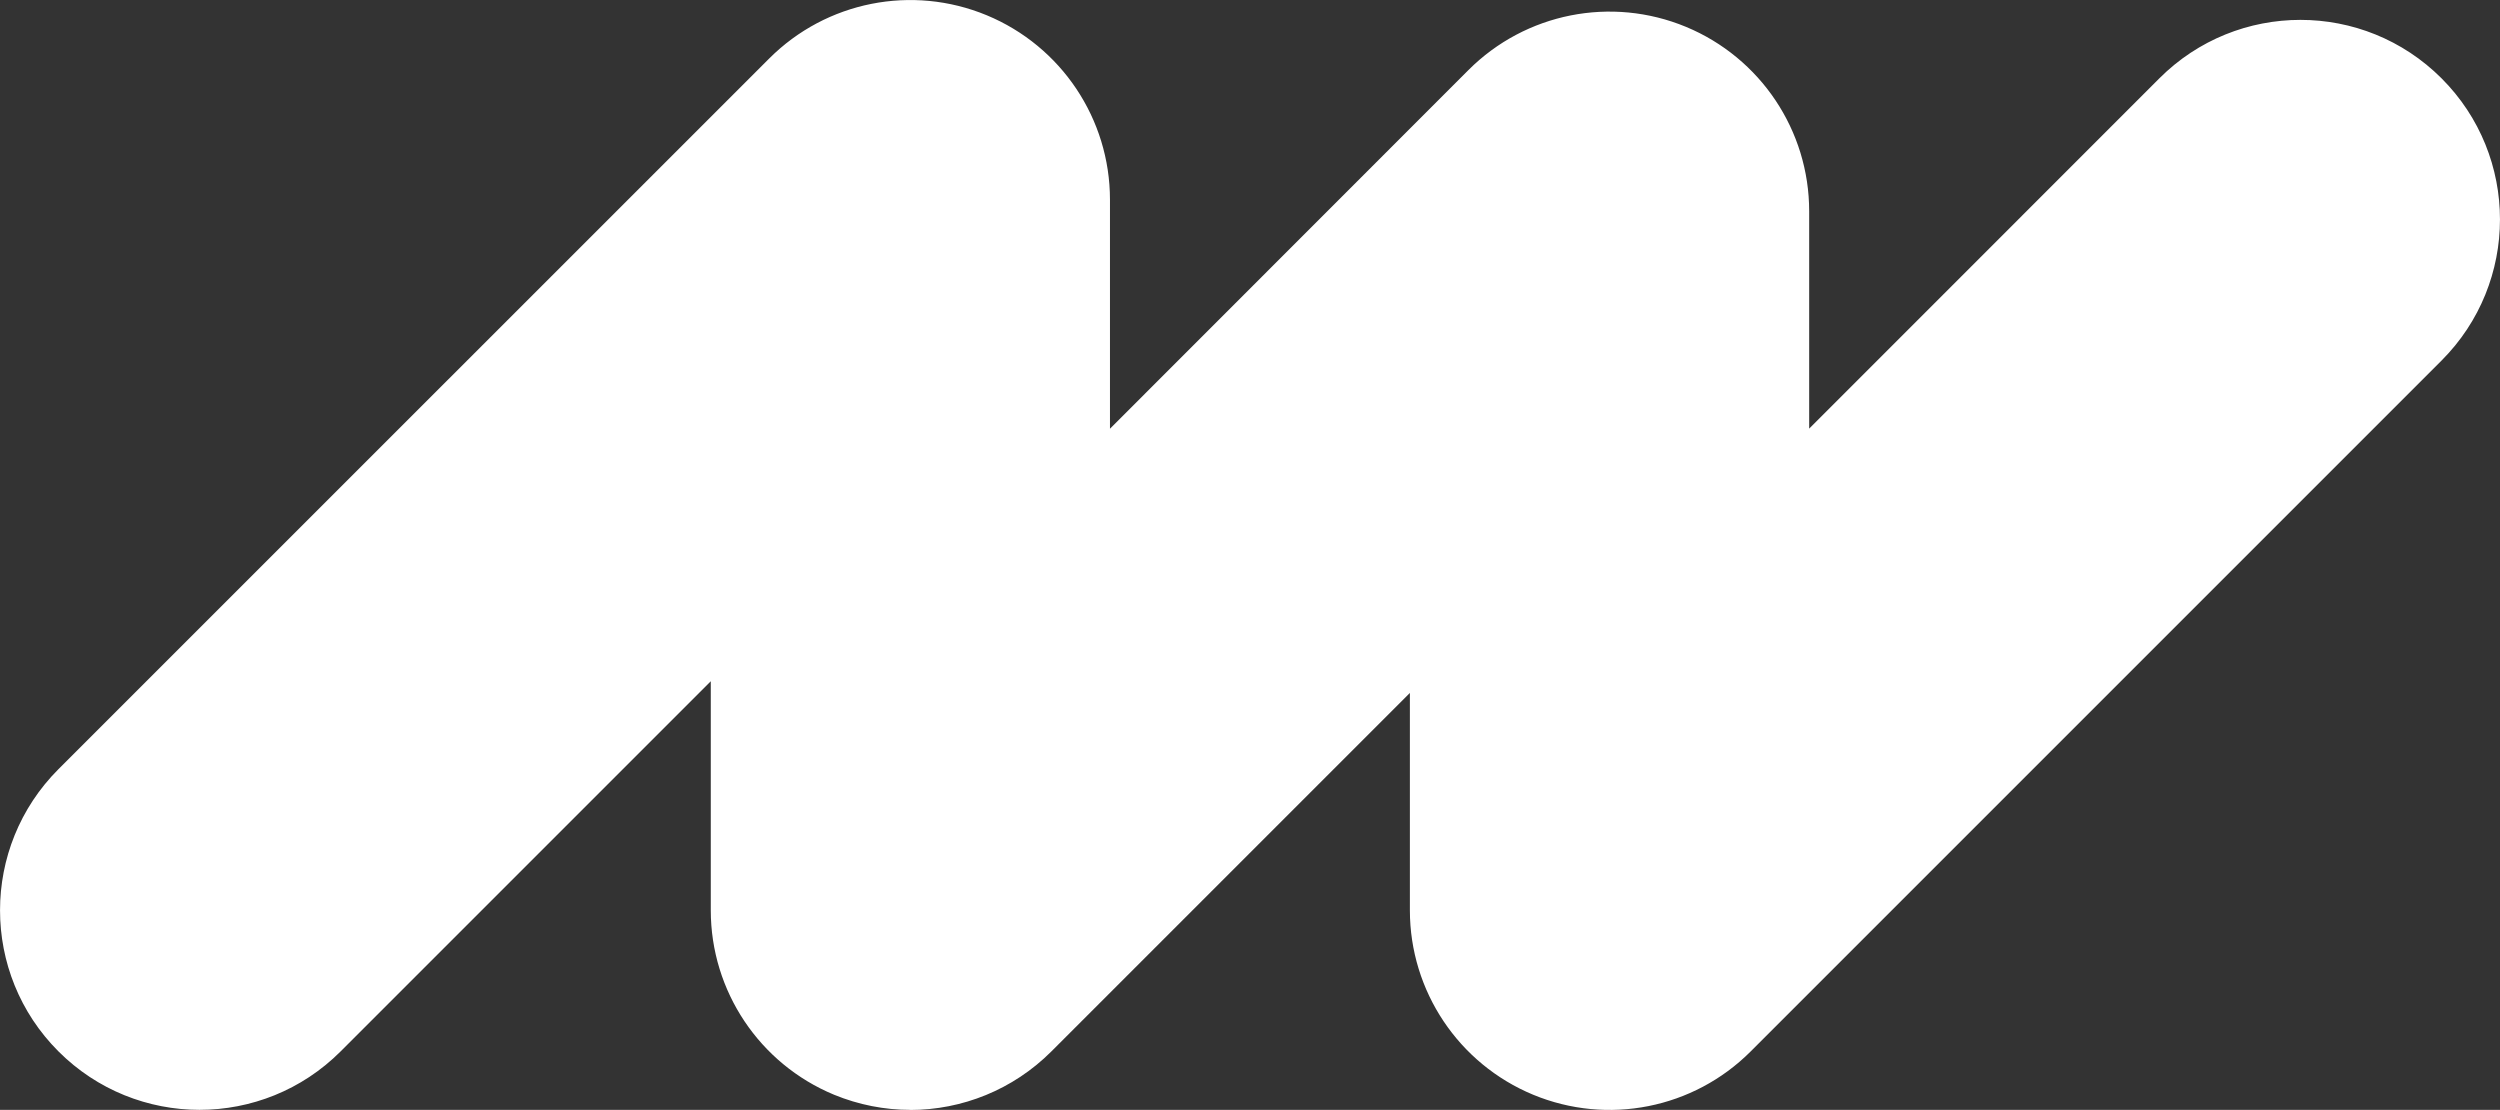 <?xml version="1.0" encoding="UTF-8"?> <svg xmlns="http://www.w3.org/2000/svg" id="_Слой_2" data-name="Слой 2" viewBox="0 0 250.57 111.24"><rect x="0" y="0" width="250.57" height="111.24" fill="#333333" stroke="none"/><defs><style> .cls-1 { fill: #fff; stroke-width: 0px; } </style></defs><g id="_Слой_1-2" data-name="Слой 1"><path class="cls-1" d="m91.24,111.24c-2.58,0-5.17-.5-7.65-1.52-7.47-3.1-12.35-10.39-12.35-18.48v-22.96l-37.1,37.1c-7.81,7.81-20.47,7.81-28.28,0-7.81-7.81-7.81-20.47,0-28.29L77.1,5.86c5.72-5.72,14.32-7.43,21.8-4.33,7.47,3.1,12.35,10.39,12.35,18.48v22.96L147.18,7.02c5.72-5.72,14.32-7.43,21.8-4.33,7.47,3.1,12.35,10.39,12.35,18.48v21.79L216.43,7.85c7.81-7.81,20.47-7.81,28.28,0s7.81,20.47,0,28.29l-69.25,69.25c-5.72,5.72-14.32,7.43-21.8,4.33-7.47-3.1-12.35-10.39-12.35-18.48v-21.79l-35.94,35.94c-3.83,3.83-8.94,5.86-14.15,5.86Z"></path></g></svg> 